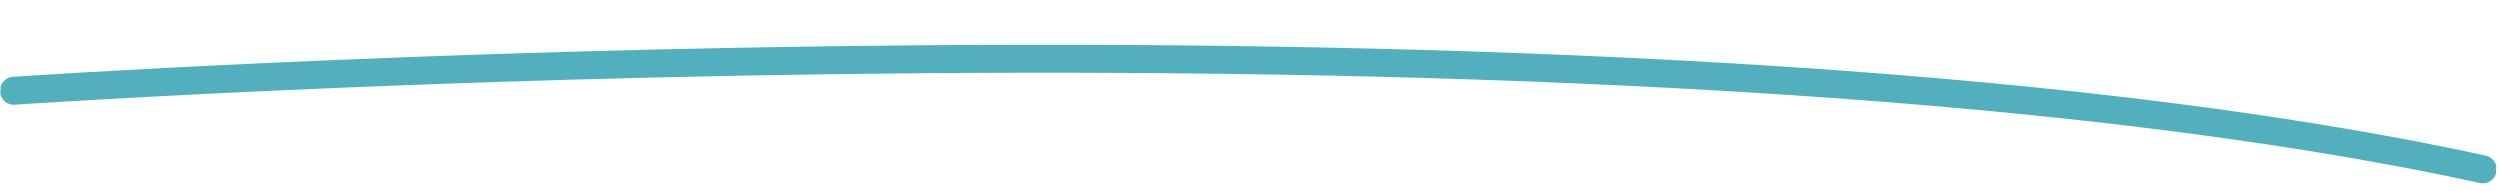 <svg xmlns="http://www.w3.org/2000/svg" xmlns:xlink="http://www.w3.org/1999/xlink" width="357.507" height="27.381" viewBox="0 0 357.507 27.381"><defs><style>.a,.c{fill:none;}.b{clip-path:url(#a);}.c{stroke:#52b0be;stroke-linecap:round;stroke-width:4px;}</style><clipPath id="a"><path class="a" d="M0,7.47H357.2V-7.454H0Z" transform="translate(0 7.454)"/></clipPath></defs><g transform="matrix(0.999, 0.035, -0.035, 0.999, 0.261, 7.449)"><g class="b" transform="translate(0 -7.454)"><g transform="translate(1.923 2.001)"><path class="c" d="M0,5.466s228.785-23.8,353.358-1.135" transform="translate(0 5.454)"/></g></g></g></svg>